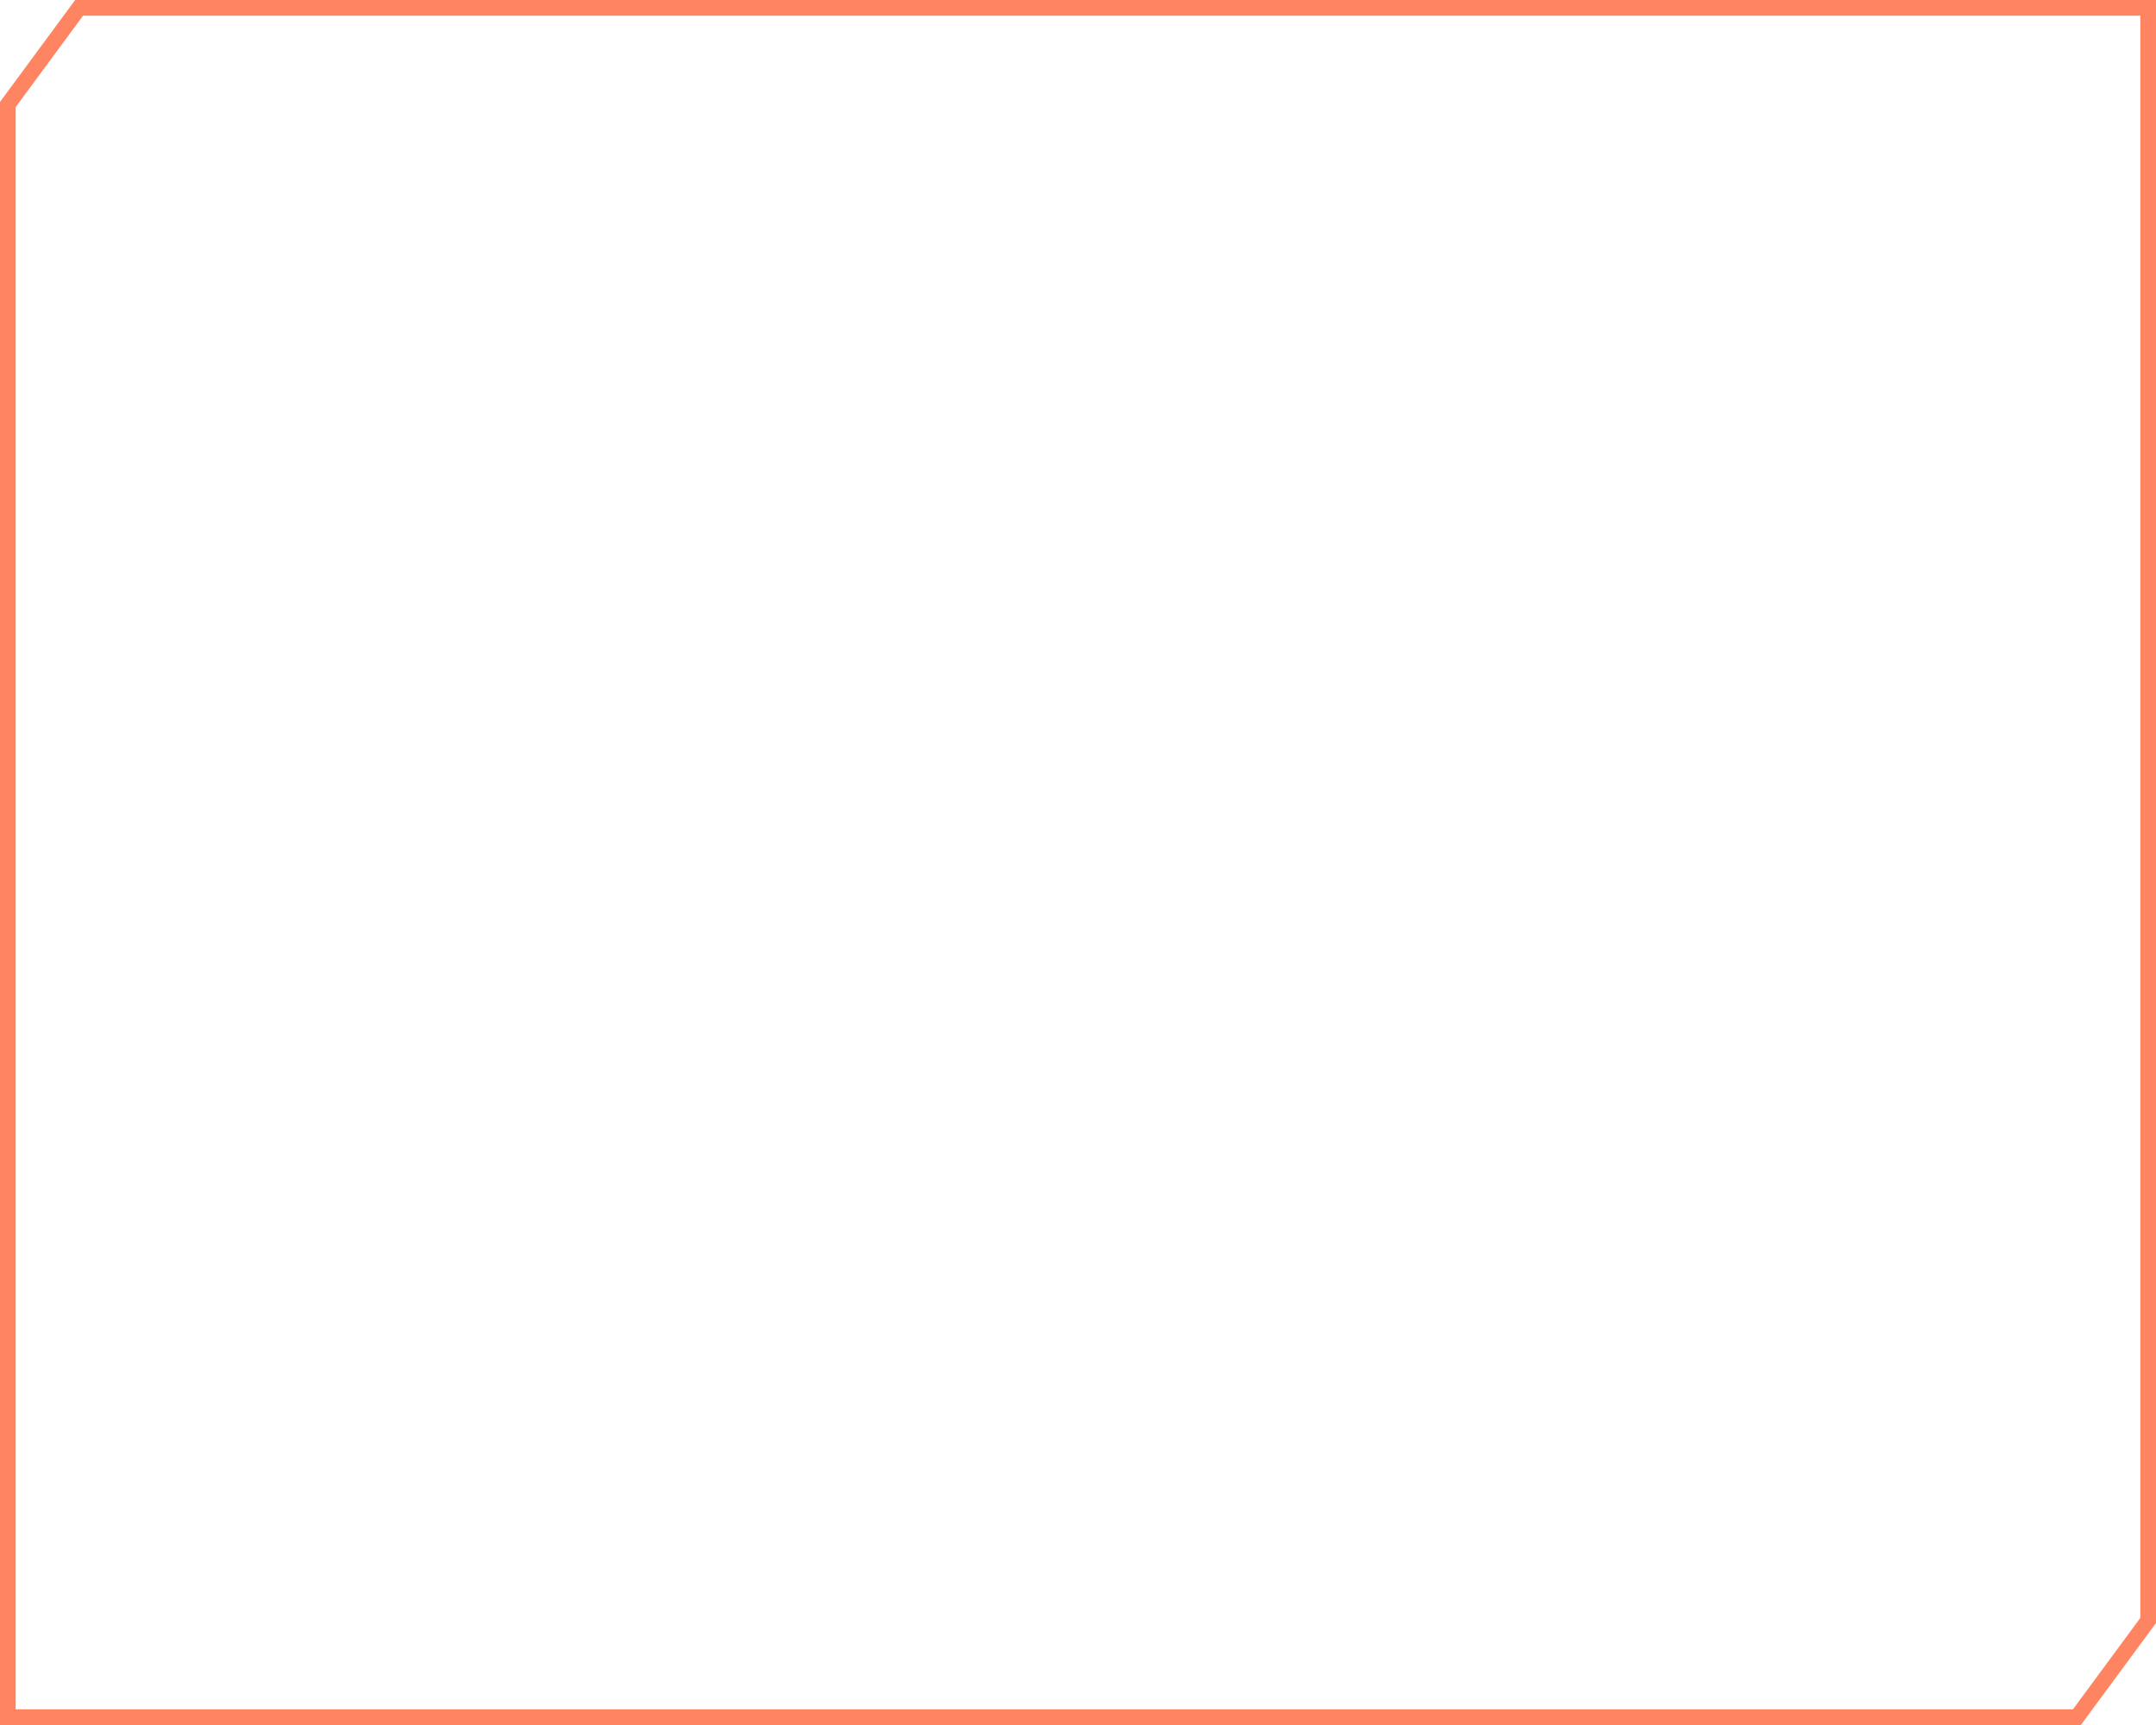 <?xml version="1.0" encoding="UTF-8"?> <svg xmlns="http://www.w3.org/2000/svg" width="275" height="220" viewBox="0 0 275 220" fill="none"><path d="M5.597 7.093L10.09 1H274V110V206.671L269.403 212.907L264.91 219H137.5H1V13.329L5.597 7.093Z" stroke="#FF8562" stroke-width="2"></path></svg> 